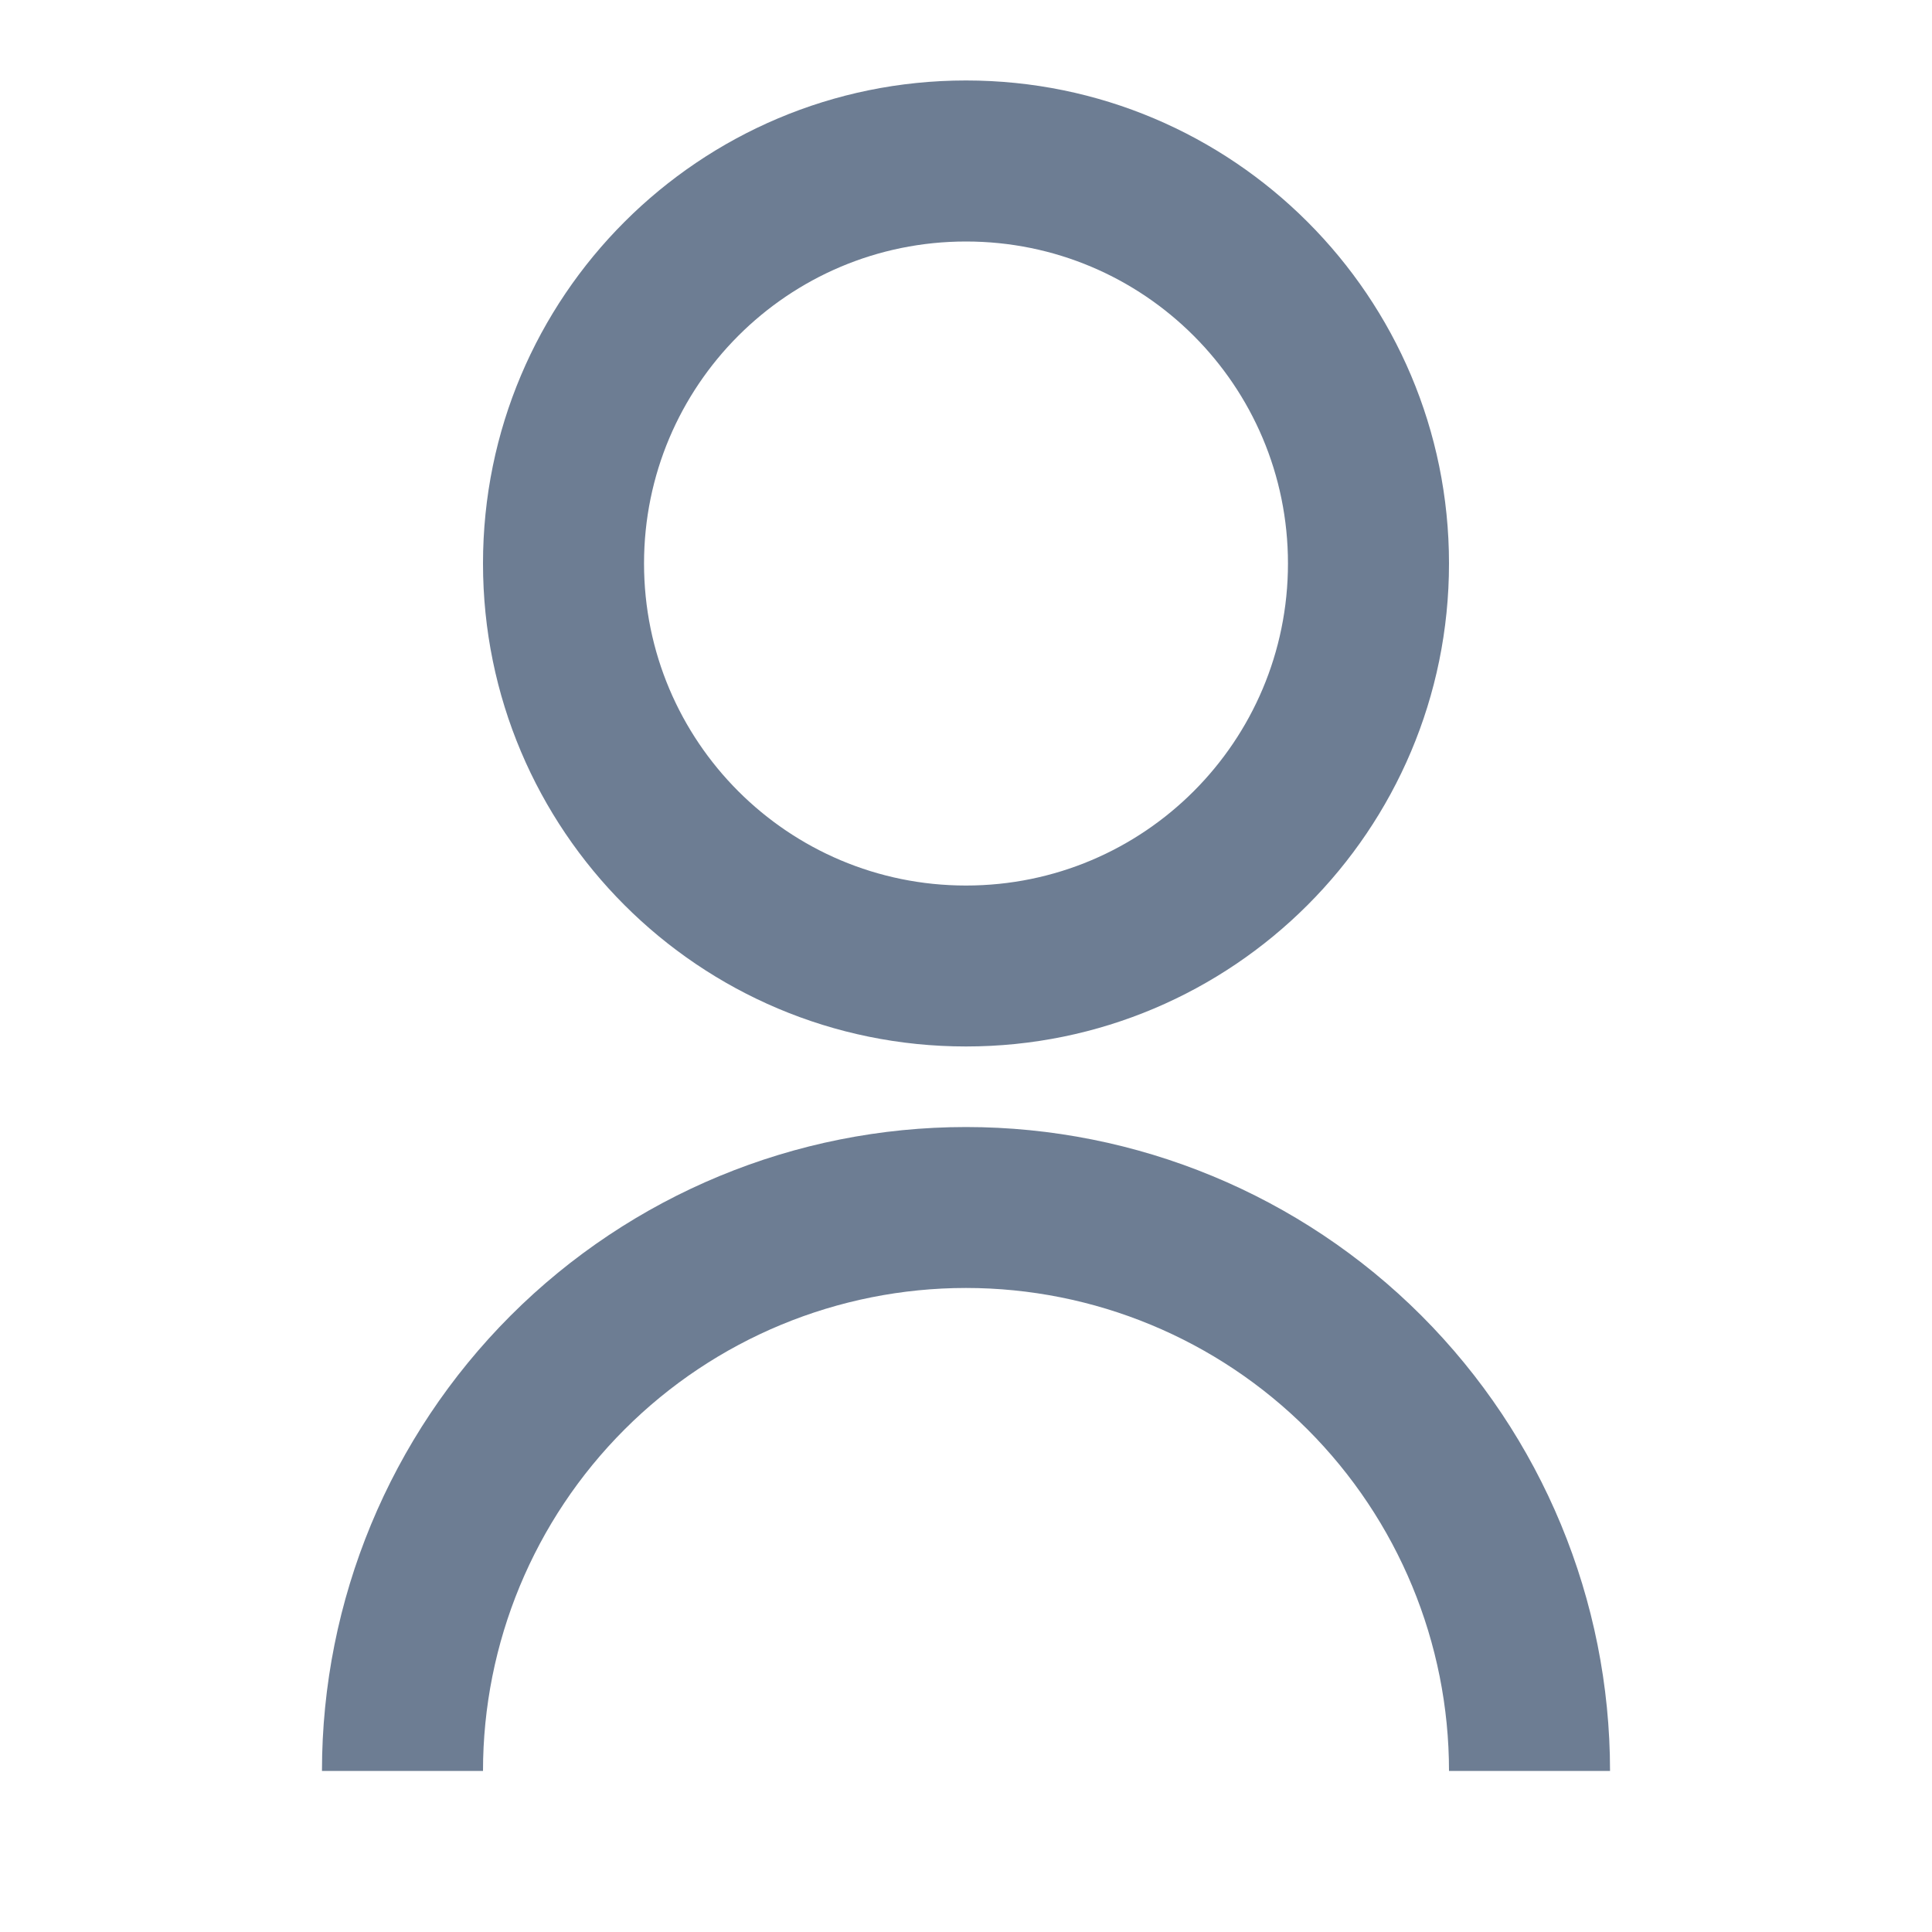 <svg width="20" height="20" viewBox="0 0 20 20" fill="none" xmlns="http://www.w3.org/2000/svg">
<path d="M3.333 18.333C3.333 16.565 4.036 14.87 5.286 13.619C6.536 12.369 8.232 11.667 10 11.667C11.768 11.667 13.464 12.369 14.714 13.619C15.964 14.87 16.667 16.565 16.667 18.333H15C15 17.007 14.473 15.736 13.536 14.798C12.598 13.86 11.326 13.333 10 13.333C8.674 13.333 7.402 13.86 6.465 14.798C5.527 15.736 5 17.007 5 18.333H3.333ZM10 10.833C7.238 10.833 5 8.596 5 5.833C5 3.071 7.238 0.833 10 0.833C12.762 0.833 15 3.071 15 5.833C15 8.596 12.762 10.833 10 10.833ZM10 9.167C11.842 9.167 13.333 7.675 13.333 5.833C13.333 3.992 11.842 2.5 10 2.5C8.158 2.5 6.667 3.992 6.667 5.833C6.667 7.675 8.158 9.167 10 9.167Z" fill="#6D7D93"/>
</svg>

